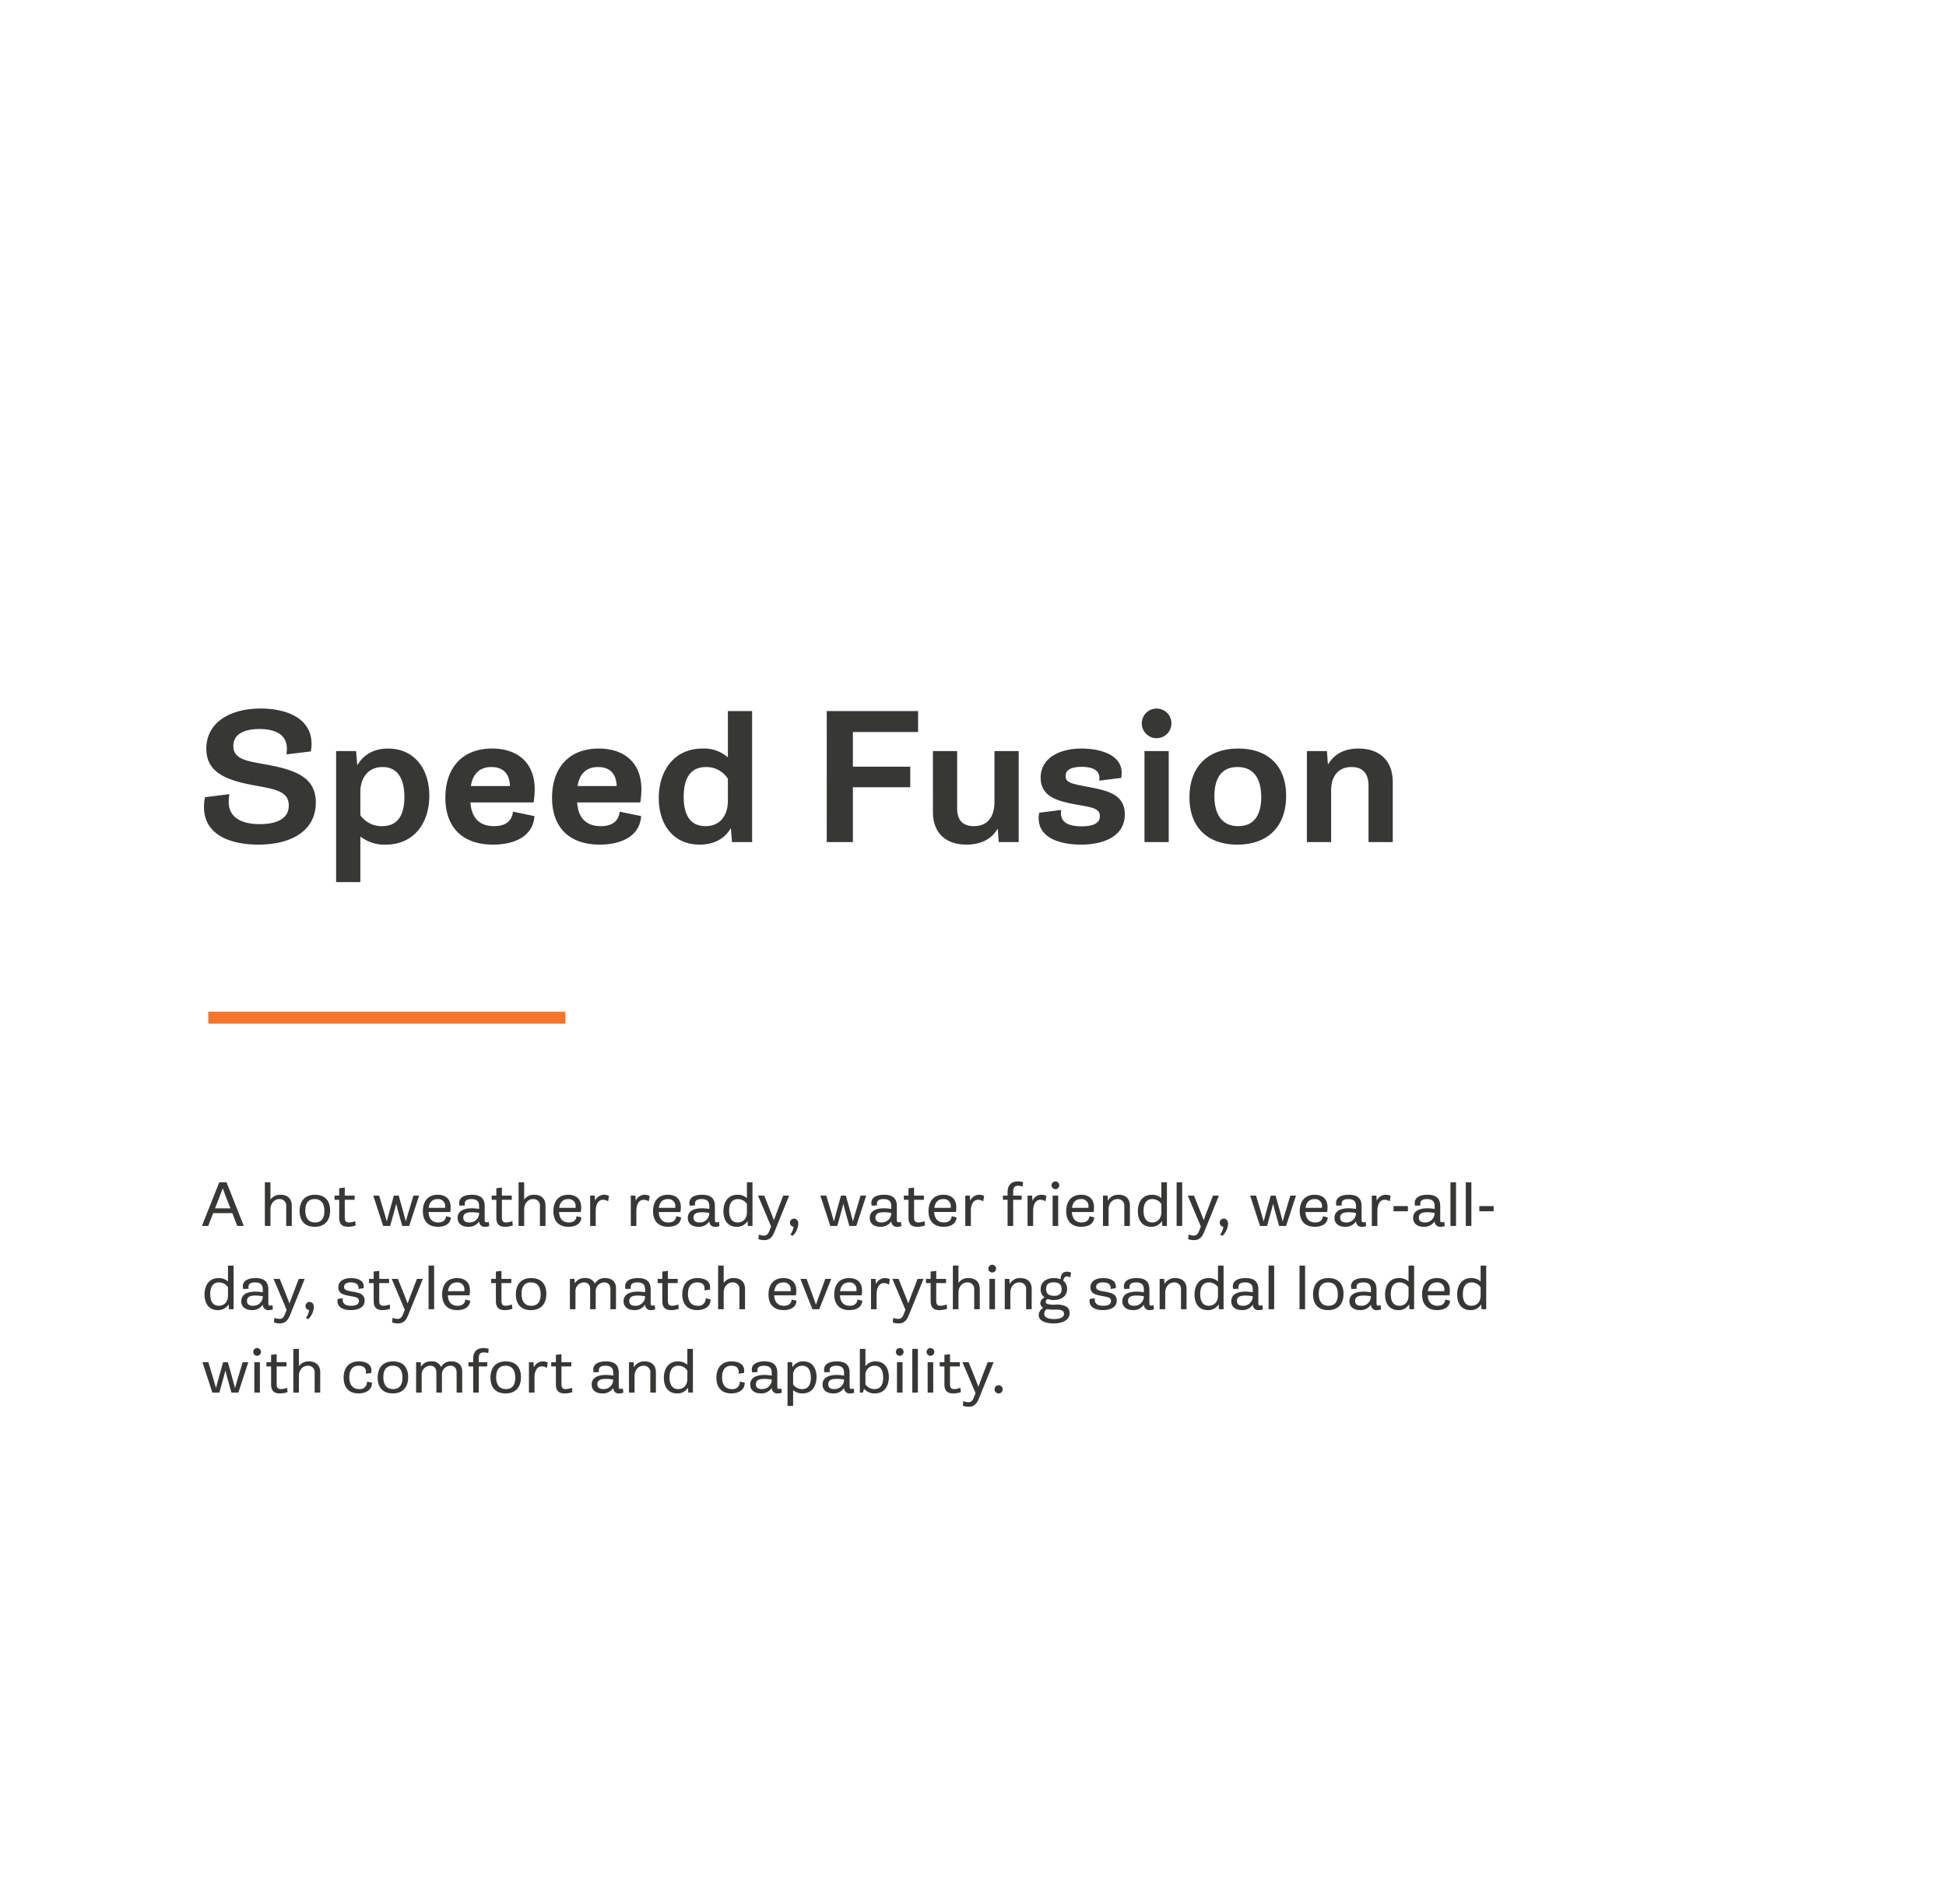 <svg xmlns="http://www.w3.org/2000/svg" xmlns:xlink="http://www.w3.org/1999/xlink" width="654" height="640" viewBox="0 0 654 640">
  <defs>
    <clipPath id="clip-path">
      <path id="mask" d="M0,0H646a8,8,0,0,1,8,8V640a0,0,0,0,1,0,0H0a0,0,0,0,1,0,0V0A0,0,0,0,1,0,0Z" transform="translate(-66 -50.076)" fill="#fbf9f7"/>
    </clipPath>
  </defs>
  <g id="product-intro-messaging" transform="translate(66 50.076)" clip-path="url(#clip-path)">
    <path id="no-opacity-bg" d="M0,0H646a8,8,0,0,1,8,8V640a0,0,0,0,1,0,0H0a0,0,0,0,1,0,0V0A0,0,0,0,1,0,0Z" transform="translate(-66 -50.076)" fill="#fbf9f7" opacity="0"/>
    <path id="Path_1248" data-name="Path 1248" d="M2.549-11.836C2.549-2.051,12.012.85,20.83.85c11.426,0,19.307-4.893,19.307-14.092,0-8.291-6.357-10.869-15.908-12.686-6.68-1.26-11.807-1.611-11.807-6.357,0-4.395,4.336-5.713,8.789-5.713,5.244,0,9.2,1.816,9.2,6.592a14.686,14.686,0,0,1-.146,1.934l8.2-1a14.185,14.185,0,0,0,.234-2.52c0-8.818-8.7-11.895-17.08-11.895-10.43,0-18.281,4.775-18.281,13.477,0,8.115,6.885,10.547,15.264,12.187,7.061,1.377,12.451,1.758,12.451,6.914,0,4.893-4.863,6.27-9.727,6.27-5.859,0-10.459-2.021-10.459-7.441a16.618,16.618,0,0,1,.234-2.637L2.93-15.088A13.574,13.574,0,0,0,2.549-11.836ZM55.107-1.787l.088-.029A13,13,0,0,0,63.6.85c9.58,0,14.678-7.295,14.678-16.436,0-9.287-5.273-15.85-13.857-15.85-4.131,0-7.881,1.523-10.254,5.479l-.117-.029-.381-4.6H46.963V13.447h8.145Zm0-7.236V-16.9c0-4.365,2.373-8.32,7.471-8.32,5.6,0,7.324,4.775,7.324,10.078,0,5.654-1.934,9.785-7.5,9.785A8.713,8.713,0,0,1,55.107-9.023Zm28.564-5.889C83.672-4.893,89.5.85,99.7.85c6.416,0,13.389-2.285,13.916-9.58l-7.207-1.494c-.41,3.369-2.725,4.863-6.357,4.863-5.332,0-7.646-3.252-7.939-7.969H113.32A27.837,27.837,0,0,0,113.7-17.7c0-9.17-5.947-13.74-14.355-13.74C89.033-31.435,83.672-24.58,83.672-14.912Zm15.5-10.312c4.1,0,6.123,2.49,6.211,6.387H92.256C92.842-22.676,94.951-25.225,99.17-25.225Zm20.361,10.312c0,10.02,5.83,15.762,16.025,15.762,6.416,0,13.389-2.285,13.916-9.58l-7.207-1.494c-.41,3.369-2.725,4.863-6.357,4.863-5.332,0-7.646-3.252-7.939-7.969H149.18a27.837,27.837,0,0,0,.381-4.365c0-9.17-5.947-13.74-14.355-13.74C124.893-31.435,119.531-24.58,119.531-14.912Zm15.5-10.312c4.1,0,6.123,2.49,6.211,6.387H128.115C128.7-22.676,130.811-25.225,135.029-25.225Zm20.361,10.43c0,8.818,4.834,15.645,13.74,15.645,4.482,0,8.2-1.729,10.4-5.42h.117L180,0h6.768V-44.033h-8.145v15.41l-.117.059a12.1,12.1,0,0,0-8.408-2.871C160.43-31.435,155.391-23.818,155.391-14.795Zm8.379-.439c0-5.42,1.758-9.99,7.471-9.99a8.572,8.572,0,0,1,7.383,3.926v7.354c0,4.893-2.49,8.584-7.559,8.584C165.059-5.361,163.77-10.576,163.77-15.234ZM211.846,0h8.789V-18.428h19.277v-6.914H220.635V-37h21.914v-7.031h-30.7Zm35.684-10.166c0,7.148,4.365,11.016,11.279,11.016,4.277,0,8.232-1.494,10.4-5.244l.117.029L269.648,0h6.709V-30.586h-8.145v17.051c0,4.6-1.963,8.174-6.914,8.174-3.9,0-5.625-2.227-5.625-5.977V-30.586h-8.145Zm35.537,2.109c0,7.324,8.5,8.906,14.209,8.906,7.324,0,14.736-2.578,14.736-10.166,0-6.621-5.654-7.91-11.25-9.023-6.123-1.2-8.643-1.436-8.643-3.838,0-2.578,2.871-3.105,5.391-3.105,3.105,0,5.977.82,5.977,3.75a4.471,4.471,0,0,1-.088.879l7.412-.908a10.853,10.853,0,0,0,.146-1.729c0-6.533-8.2-8.145-13.447-8.145-7.061,0-13.77,2.9-13.77,9.814,0,6.387,5.713,7.852,11.748,8.965,5.186.967,8.145,1.172,8.145,3.926,0,2.871-3.223,3.428-6.123,3.428-3.4,0-6.943-.762-6.943-4.365a7.8,7.8,0,0,1,.088-1.143l-7.353.937A6.055,6.055,0,0,0,283.066-8.057Zm39.639-26.865a4.976,4.976,0,0,0,4.98-4.98,4.976,4.976,0,0,0-4.98-4.98,4.976,4.976,0,0,0-4.98,4.98A4.976,4.976,0,0,0,322.705-34.922ZM318.633,0h8.145V-30.586h-8.145ZM333.75-15.059C333.75-4.746,340.049.85,349.8.85c10.4,0,16.436-6.182,16.436-16.377,0-10.312-6.3-15.908-16.055-15.908C339.785-31.435,333.75-25.225,333.75-15.059Zm8.379-.41c0-5.1,1.787-9.756,7.764-9.756,6.123,0,7.969,4.893,7.969,10.107,0,5.1-1.758,9.756-7.734,9.756C344-5.361,342.129-10.283,342.129-15.469ZM373.213,0h8.145V-17.49c0-4.307,2.168-7.734,6.855-7.734,3.984,0,5.713,2.432,5.713,6.27V0h8.145V-20.156c0-7.324-4.541-11.279-11.514-11.279-4.482,0-8,1.641-10.166,5.244l-.117-.029-.322-4.365h-6.738Z" transform="translate(0 232.924)" fill="#373836"/>
    <path id="Path_1249" data-name="Path 1249" d="M.205,20H2.314l1.67-4.3H10.41L12.08,20h2.2L8.467,5.322H6.035Zm4.4-5.908L5.83,10.947c.537-1.377.937-2.441,1.348-3.564h.039c.4,1.113.82,2.217,1.338,3.545l1.23,3.164ZM21.357,20h1.875V14.443c0-1.826,1.1-3.467,3.037-3.467a2.17,2.17,0,0,1,2.256,2.451V20H30.4V13.164c0-2.393-1.523-3.643-3.779-3.643a3.838,3.838,0,0,0-3.35,1.592l-.039-.01V5.322H21.357Zm11.68-5.01c0,3.35,1.8,5.293,5.068,5.293,3.545,0,5.176-2.275,5.176-5.469,0-3.35-1.8-5.293-5.068-5.293C34.668,9.522,33.037,11.8,33.037,14.99Zm1.914-.176c0-2.139.781-3.838,3.145-3.838,2.441,0,3.271,1.807,3.271,4.014,0,2.139-.781,3.838-3.145,3.838C35.781,18.828,34.951,17.021,34.951,14.814ZM46.338,17.2c0,2.08.859,3.086,2.979,3.086a7.521,7.521,0,0,0,2.559-.449l-.156-1.455a6.323,6.323,0,0,1-2.061.449c-1.338,0-1.445-.82-1.445-1.875V11.211h3.311V9.8H48.213V7.1l-1.875.225V9.8H44.766v1.406h1.572ZM61.113,20h2.354l1.143-4.092c.352-1.27.645-2.363.869-3.262h.039c.225.9.488,1.924.85,3.223L67.52,20h2.344l3.33-10.2h-1.9l-1.6,5.332c-.3,1.006-.605,2.051-.947,3.291H68.7c-.3-1.2-.6-2.285-.889-3.34L66.338,9.8H64.717l-1.475,5.283c-.293,1.064-.557,2.031-.889,3.34h-.039c-.361-1.318-.645-2.275-.947-3.291L59.766,9.8H57.783Zm13.34-4.98c0,3.193,1.641,5.264,5.068,5.264,2.236,0,4.219-.889,4.346-3.164l-1.631-.391c-.137,1.475-1.162,2.1-2.6,2.1-2.187,0-3.174-1.455-3.271-3.506h7.285A9.207,9.207,0,0,0,83.8,13.76c0-2.822-1.689-4.238-4.346-4.238C76.025,9.522,74.453,11.895,74.453,15.02Zm1.953-1.1c.215-1.709,1.123-2.939,2.988-2.939a2.3,2.3,0,0,1,2.539,2.471,3.776,3.776,0,0,1-.029.469Zm9.727,3.379c0,2.09,1.66,2.988,3.564,2.988a4.11,4.11,0,0,0,3.643-1.807l.039.01a1.8,1.8,0,0,0,2.031,1.8,3.339,3.339,0,0,0,1.348-.264l-.137-1.377a3.18,3.18,0,0,1-.781.127c-.459,0-.605-.234-.605-.723V13.359c0-2.441-1.172-3.838-4.307-3.838-2.451,0-4.268.85-4.268,2.764a2.725,2.725,0,0,0,.146.908l1.807-.088a2.016,2.016,0,0,1-.078-.586c0-1.23,1.064-1.543,2.227-1.543,2.207,0,2.6,1.113,2.6,2.539v.771a16.126,16.126,0,0,0-2.471-.215C88.73,14.072,86.133,14.688,86.133,17.295Zm1.914-.1c0-1.426,1.191-1.8,2.891-1.8a12.477,12.477,0,0,1,2.422.244,3.15,3.15,0,0,1-3.34,3.184C88.857,18.828,88.047,18.379,88.047,17.2Zm11.1,0c0,2.08.859,3.086,2.979,3.086a7.521,7.521,0,0,0,2.559-.449l-.156-1.455a6.323,6.323,0,0,1-2.061.449c-1.338,0-1.445-.82-1.445-1.875V11.211h3.311V9.8h-3.311V7.1l-1.875.225V9.8H97.578v1.406H99.15Zm7.471,2.8H108.5V14.443c0-1.826,1.1-3.467,3.037-3.467a2.17,2.17,0,0,1,2.256,2.451V20h1.875V13.164c0-2.393-1.523-3.643-3.779-3.643a3.838,3.838,0,0,0-3.35,1.592l-.039-.01V5.322h-1.875Zm11.7-4.98c0,3.193,1.641,5.264,5.068,5.264,2.236,0,4.219-.889,4.346-3.164l-1.631-.391c-.137,1.475-1.162,2.1-2.6,2.1-2.187,0-3.174-1.455-3.271-3.506h7.285a9.207,9.207,0,0,0,.146-1.562c0-2.822-1.689-4.238-4.346-4.238C119.893,9.522,118.32,11.895,118.32,15.02Zm1.953-1.1c.215-1.709,1.123-2.939,2.988-2.939a2.3,2.3,0,0,1,2.539,2.471,3.776,3.776,0,0,1-.029.469ZM130.674,20h1.875V14.912c0-1.514.5-3.711,2.48-3.711a3.061,3.061,0,0,1,1.68.537l.3-1.826a3.577,3.577,0,0,0-1.67-.391,3.254,3.254,0,0,0-2.969,1.973h-.039L132.217,9.8h-1.543Zm13.662,0h1.875V14.912c0-1.514.5-3.711,2.48-3.711a3.061,3.061,0,0,1,1.68.537l.3-1.826A3.577,3.577,0,0,0,149,9.522a3.254,3.254,0,0,0-2.969,1.973H146L145.879,9.8h-1.543Zm7.48-4.98c0,3.193,1.641,5.264,5.068,5.264,2.236,0,4.219-.889,4.346-3.164l-1.631-.391c-.137,1.475-1.162,2.1-2.6,2.1-2.187,0-3.174-1.455-3.271-3.506h7.285a9.207,9.207,0,0,0,.146-1.562c0-2.822-1.689-4.238-4.346-4.238C153.389,9.522,151.816,11.895,151.816,15.02Zm1.953-1.1c.215-1.709,1.123-2.939,2.988-2.939a2.3,2.3,0,0,1,2.539,2.471,3.776,3.776,0,0,1-.029.469Zm9.727,3.379c0,2.09,1.66,2.988,3.564,2.988a4.11,4.11,0,0,0,3.643-1.807l.039.01a1.8,1.8,0,0,0,2.031,1.8,3.339,3.339,0,0,0,1.348-.264l-.137-1.377a3.18,3.18,0,0,1-.781.127c-.459,0-.605-.234-.605-.723V13.359c0-2.441-1.172-3.838-4.307-3.838-2.451,0-4.268.85-4.268,2.764a2.725,2.725,0,0,0,.146.908l1.807-.088a2.016,2.016,0,0,1-.078-.586c0-1.23,1.064-1.543,2.227-1.543,2.207,0,2.6,1.113,2.6,2.539v.771a16.126,16.126,0,0,0-2.471-.215C166.094,14.072,163.5,14.688,163.5,17.295Zm1.914-.1c0-1.426,1.191-1.8,2.891-1.8a12.477,12.477,0,0,1,2.422.244,3.15,3.15,0,0,1-3.34,3.184C166.221,18.828,165.41,18.379,165.41,17.2Zm10.059-2.129c0,2.9,1.4,5.215,4.414,5.215a4.061,4.061,0,0,0,3.652-1.885l.039.01L183.682,20h1.553V5.322h-1.875v5.283l-.039.02a4.5,4.5,0,0,0-3.125-1.1C176.885,9.522,175.469,12.139,175.469,15.068Zm1.914-.166c0-2.129.742-3.926,2.959-3.926a3.609,3.609,0,0,1,3.018,1.631v2.783c0,1.963-1.113,3.437-3.086,3.437C177.9,18.828,177.383,16.68,177.383,14.9Zm9.98,7.988-.137,1.533a5.646,5.646,0,0,0,1.914.342c1.777,0,2.725-.928,3.467-2.754L197.559,9.8h-2L193.7,14.648c-.43,1.123-.732,1.943-1.24,3.359h-.039c-.518-1.357-.967-2.5-1.338-3.428L189.17,9.8h-2.08l4.395,10.381L191,21.426c-.439,1.123-.84,1.816-1.914,1.816A5.617,5.617,0,0,1,187.363,22.891Zm10.459-3.984a1.356,1.356,0,0,0,1.211,1.357,5.17,5.17,0,0,1-1.084,2.637l.8.43a6.274,6.274,0,0,0,1.885-4.033c0-1.289-.762-1.758-1.436-1.758A1.361,1.361,0,0,0,197.822,18.906ZM211.377,20h2.354l1.143-4.092c.352-1.27.645-2.363.869-3.262h.039c.225.9.488,1.924.85,3.223L217.783,20h2.344l3.33-10.2h-1.9l-1.6,5.332c-.3,1.006-.605,2.051-.947,3.291h-.039c-.3-1.2-.6-2.285-.889-3.34L216.6,9.8H214.98l-1.475,5.283c-.293,1.064-.557,2.031-.889,3.34h-.039c-.361-1.318-.645-2.275-.947-3.291l-1.6-5.332h-1.982Zm13.271-2.705c0,2.09,1.66,2.988,3.564,2.988a4.11,4.11,0,0,0,3.643-1.807l.039.01a1.8,1.8,0,0,0,2.031,1.8,3.339,3.339,0,0,0,1.348-.264l-.137-1.377a3.18,3.18,0,0,1-.781.127c-.459,0-.605-.234-.605-.723V13.359c0-2.441-1.172-3.838-4.307-3.838-2.451,0-4.268.85-4.268,2.764a2.725,2.725,0,0,0,.146.908l1.807-.088a2.016,2.016,0,0,1-.078-.586c0-1.23,1.064-1.543,2.227-1.543,2.207,0,2.6,1.113,2.6,2.539v.771a16.126,16.126,0,0,0-2.471-.215C227.246,14.072,224.648,14.688,224.648,17.295Zm1.914-.1c0-1.426,1.191-1.8,2.891-1.8a12.477,12.477,0,0,1,2.422.244,3.15,3.15,0,0,1-3.34,3.184C227.373,18.828,226.563,18.379,226.563,17.2Zm11.1,0c0,2.08.859,3.086,2.979,3.086a7.521,7.521,0,0,0,2.559-.449l-.156-1.455a6.323,6.323,0,0,1-2.061.449c-1.338,0-1.445-.82-1.445-1.875V11.211h3.311V9.8h-3.311V7.1l-1.875.225V9.8h-1.572v1.406h1.572Zm6.729-2.178c0,3.193,1.641,5.264,5.068,5.264,2.236,0,4.219-.889,4.346-3.164l-1.631-.391c-.137,1.475-1.162,2.1-2.6,2.1-2.187,0-3.174-1.455-3.271-3.506h7.285a9.207,9.207,0,0,0,.146-1.562c0-2.822-1.689-4.238-4.346-4.238C245.967,9.522,244.395,11.895,244.395,15.02Zm1.953-1.1c.215-1.709,1.123-2.939,2.988-2.939a2.3,2.3,0,0,1,2.539,2.471,3.776,3.776,0,0,1-.029.469ZM256.748,20h1.875V14.912c0-1.514.5-3.711,2.48-3.711a3.061,3.061,0,0,1,1.68.537l.3-1.826a3.577,3.577,0,0,0-1.67-.391,3.254,3.254,0,0,0-2.969,1.973h-.039L258.291,9.8h-1.543Zm14.219,0h1.875V11.211h2.852V9.8h-2.852V8.662c0-1.3.234-2.168,1.689-2.168a5.427,5.427,0,0,1,1.494.244l.146-1.436a5.714,5.714,0,0,0-1.748-.264c-2.441,0-3.457,1.465-3.457,3.643V9.8h-1.572v1.406h1.572Zm6.709,0h1.875V14.912c0-1.514.5-3.711,2.48-3.711a3.061,3.061,0,0,1,1.68.537l.3-1.826a3.577,3.577,0,0,0-1.67-.391,3.254,3.254,0,0,0-2.969,1.973h-.039L279.219,9.8h-1.543Zm9.365-12.363a1.3,1.3,0,1,0-1.3-1.3A1.3,1.3,0,0,0,287.041,7.637ZM286.1,20h1.875V9.8H286.1Zm4.57-4.98c0,3.193,1.641,5.264,5.068,5.264,2.236,0,4.219-.889,4.346-3.164l-1.631-.391c-.137,1.475-1.162,2.1-2.6,2.1-2.187,0-3.174-1.455-3.271-3.506h7.285a9.207,9.207,0,0,0,.146-1.562c0-2.822-1.689-4.238-4.346-4.238C292.246,9.522,290.674,11.895,290.674,15.02Zm1.953-1.1c.215-1.709,1.123-2.939,2.988-2.939a2.3,2.3,0,0,1,2.539,2.471,3.776,3.776,0,0,1-.029.469ZM303.027,20H304.9V14.443c0-1.826,1.1-3.467,3.037-3.467a2.17,2.17,0,0,1,2.256,2.451V20h1.875V13.164c0-2.393-1.523-3.643-3.77-3.643a3.847,3.847,0,0,0-3.6,1.973l-.029-.01-.1-1.68h-1.543Zm11.719-4.932c0,2.9,1.4,5.215,4.414,5.215a4.061,4.061,0,0,0,3.652-1.885l.039.01L322.959,20h1.553V5.322h-1.875v5.283l-.039.02a4.5,4.5,0,0,0-3.125-1.1C316.162,9.522,314.746,12.139,314.746,15.068Zm1.914-.166c0-2.129.742-3.926,2.959-3.926a3.609,3.609,0,0,1,3.018,1.631v2.783c0,1.963-1.113,3.437-3.086,3.437C317.178,18.828,316.66,16.68,316.66,14.9ZM327.773,20h1.875V5.322h-1.875Zm4.023,2.891-.137,1.533a5.646,5.646,0,0,0,1.914.342c1.777,0,2.725-.928,3.467-2.754L341.992,9.8h-2l-1.855,4.844c-.43,1.123-.732,1.943-1.24,3.359h-.039c-.518-1.357-.967-2.5-1.338-3.428L333.6,9.8h-2.08l4.395,10.381-.488,1.24c-.439,1.123-.84,1.816-1.914,1.816A5.617,5.617,0,0,1,331.8,22.891Zm10.459-3.984a1.356,1.356,0,0,0,1.211,1.357,5.17,5.17,0,0,1-1.084,2.637l.8.43a6.274,6.274,0,0,0,1.885-4.033c0-1.289-.762-1.758-1.436-1.758A1.361,1.361,0,0,0,342.256,18.906ZM355.811,20h2.354l1.143-4.092c.352-1.27.645-2.363.869-3.262h.039c.225.9.488,1.924.85,3.223L362.217,20h2.344l3.33-10.2h-1.9l-1.6,5.332c-.3,1.006-.605,2.051-.947,3.291H363.4c-.3-1.2-.6-2.285-.889-3.34L361.035,9.8h-1.621l-1.475,5.283c-.293,1.064-.557,2.031-.889,3.34h-.039c-.361-1.318-.645-2.275-.947-3.291l-1.6-5.332H352.48Zm13.34-4.98c0,3.193,1.641,5.264,5.068,5.264,2.236,0,4.219-.889,4.346-3.164l-1.631-.391c-.137,1.475-1.162,2.1-2.6,2.1-2.187,0-3.174-1.455-3.271-3.506h7.285a9.207,9.207,0,0,0,.146-1.562c0-2.822-1.689-4.238-4.346-4.238C370.723,9.522,369.15,11.895,369.15,15.02Zm1.953-1.1c.215-1.709,1.123-2.939,2.988-2.939a2.3,2.3,0,0,1,2.539,2.471,3.776,3.776,0,0,1-.029.469Zm9.727,3.379c0,2.09,1.66,2.988,3.564,2.988a4.11,4.11,0,0,0,3.643-1.807l.039.01a1.8,1.8,0,0,0,2.031,1.8,3.339,3.339,0,0,0,1.348-.264l-.137-1.377a3.18,3.18,0,0,1-.781.127c-.459,0-.605-.234-.605-.723V13.359c0-2.441-1.172-3.838-4.307-3.838-2.451,0-4.268.85-4.268,2.764a2.725,2.725,0,0,0,.146.908l1.807-.088a2.016,2.016,0,0,1-.078-.586c0-1.23,1.064-1.543,2.227-1.543,2.207,0,2.6,1.113,2.6,2.539v.771a16.126,16.126,0,0,0-2.471-.215C383.428,14.072,380.83,14.688,380.83,17.295Zm1.914-.1c0-1.426,1.191-1.8,2.891-1.8a12.477,12.477,0,0,1,2.422.244,3.15,3.15,0,0,1-3.34,3.184C383.555,18.828,382.744,18.379,382.744,17.2ZM393.369,20h1.875V14.912c0-1.514.5-3.711,2.48-3.711a3.061,3.061,0,0,1,1.68.537l.3-1.826a3.577,3.577,0,0,0-1.67-.391,3.254,3.254,0,0,0-2.969,1.973h-.039L394.912,9.8h-1.543Zm7.3-4.941H405.5V13.33h-4.824Zm6.592,2.236c0,2.09,1.66,2.988,3.564,2.988a4.11,4.11,0,0,0,3.643-1.807l.039.01a1.8,1.8,0,0,0,2.031,1.8,3.339,3.339,0,0,0,1.348-.264l-.137-1.377a3.18,3.18,0,0,1-.781.127c-.459,0-.605-.234-.605-.723V13.359c0-2.441-1.172-3.838-4.307-3.838-2.451,0-4.268.85-4.268,2.764a2.725,2.725,0,0,0,.146.908l1.807-.088a2.016,2.016,0,0,1-.078-.586c0-1.23,1.064-1.543,2.227-1.543,2.207,0,2.6,1.113,2.6,2.539v.771a16.126,16.126,0,0,0-2.471-.215C409.863,14.072,407.266,14.688,407.266,17.295Zm1.914-.1c0-1.426,1.191-1.8,2.891-1.8a12.477,12.477,0,0,1,2.422.244,3.15,3.15,0,0,1-3.34,3.184C409.99,18.828,409.18,18.379,409.18,17.2ZM419.8,20h1.875V5.322H419.8Zm5.156,0h1.875V5.322h-1.875Zm4.541-4.941h4.824V13.33H429.5ZM1.074,43.068c0,2.9,1.4,5.215,4.414,5.215A4.061,4.061,0,0,0,9.141,46.4l.039.01L9.287,48H10.84V33.322H8.965v5.283l-.039.02a4.5,4.5,0,0,0-3.125-1.1C2.49,37.522,1.074,40.139,1.074,43.068ZM2.988,42.9c0-2.129.742-3.926,2.959-3.926a3.609,3.609,0,0,1,3.018,1.631v2.783c0,1.963-1.113,3.437-3.086,3.437C3.506,46.828,2.988,44.68,2.988,42.9Zm10.439,2.393c0,2.09,1.66,2.988,3.564,2.988a4.11,4.11,0,0,0,3.643-1.807l.039.01a1.8,1.8,0,0,0,2.031,1.8,3.339,3.339,0,0,0,1.348-.264l-.137-1.377a3.18,3.18,0,0,1-.781.127c-.459,0-.605-.234-.605-.723V41.359c0-2.441-1.172-3.838-4.307-3.838-2.451,0-4.268.85-4.268,2.764a2.725,2.725,0,0,0,.146.908l1.807-.088a2.016,2.016,0,0,1-.078-.586c0-1.23,1.064-1.543,2.227-1.543,2.207,0,2.6,1.113,2.6,2.539v.771a16.126,16.126,0,0,0-2.471-.215C16.025,42.072,13.428,42.688,13.428,45.295Zm1.914-.1c0-1.426,1.191-1.8,2.891-1.8a12.477,12.477,0,0,1,2.422.244,3.15,3.15,0,0,1-3.34,3.184C16.152,46.828,15.342,46.379,15.342,45.2Zm9.209,5.693-.137,1.533a5.646,5.646,0,0,0,1.914.342c1.777,0,2.725-.928,3.467-2.754L34.746,37.8h-2l-1.855,4.844c-.43,1.123-.732,1.943-1.24,3.359h-.039c-.518-1.357-.967-2.5-1.338-3.428L26.357,37.8h-2.08l4.395,10.381-.488,1.24c-.439,1.123-.84,1.816-1.914,1.816A5.617,5.617,0,0,1,24.551,50.891ZM35.01,46.906a1.356,1.356,0,0,0,1.211,1.357A5.17,5.17,0,0,1,35.137,50.9l.8.43A6.274,6.274,0,0,0,37.822,47.3c0-1.289-.762-1.758-1.436-1.758A1.361,1.361,0,0,0,35.01,46.906Zm10.742-1.689c0,2.461,2.49,3.066,4.5,3.066,2.139,0,4.629-.684,4.629-3.223,0-2.373-2.168-2.646-4.307-3.027-1.787-.312-2.607-.547-2.607-1.543,0-1.23,1.27-1.514,2.324-1.514,1.279,0,2.539.41,2.539,1.8a2.664,2.664,0,0,1-.029.4l1.729-.234a2.963,2.963,0,0,0,.059-.605c0-2.285-2.549-2.812-4.238-2.812-1.846,0-4.3.625-4.3,3.125,0,2.168,1.836,2.52,4.189,2.949,1.846.332,2.725.518,2.725,1.6,0,1.436-1.562,1.631-2.6,1.631-1.543,0-2.852-.43-2.852-2.041a4.351,4.351,0,0,1,.029-.488l-1.719.244A2.7,2.7,0,0,0,45.752,45.217ZM57.92,45.2c0,2.08.859,3.086,2.979,3.086a7.521,7.521,0,0,0,2.559-.449L63.3,46.379a6.323,6.323,0,0,1-2.061.449c-1.338,0-1.445-.82-1.445-1.875V39.211h3.311V37.8H59.795V35.1l-1.875.225V37.8H56.348v1.406H57.92Zm6.338,5.693-.137,1.533a5.646,5.646,0,0,0,1.914.342c1.777,0,2.725-.928,3.467-2.754L74.453,37.8h-2L70.6,42.648c-.43,1.123-.732,1.943-1.24,3.359h-.039c-.518-1.357-.967-2.5-1.338-3.428L66.064,37.8h-2.08l4.395,10.381-.488,1.24c-.439,1.123-.84,1.816-1.914,1.816A5.617,5.617,0,0,1,64.258,50.891ZM76.367,48h1.875V33.322H76.367Zm4.57-4.98c0,3.193,1.641,5.264,5.068,5.264,2.236,0,4.219-.889,4.346-3.164l-1.631-.391c-.137,1.475-1.162,2.1-2.6,2.1-2.187,0-3.174-1.455-3.271-3.506h7.285a9.207,9.207,0,0,0,.146-1.562c0-2.822-1.689-4.238-4.346-4.238C82.51,37.522,80.938,39.895,80.938,43.02Zm1.953-1.1c.215-1.709,1.123-2.939,2.988-2.939a2.3,2.3,0,0,1,2.539,2.471,3.776,3.776,0,0,1-.029.469ZM99,45.2c0,2.08.859,3.086,2.979,3.086a7.521,7.521,0,0,0,2.559-.449l-.156-1.455a6.323,6.323,0,0,1-2.061.449c-1.338,0-1.445-.82-1.445-1.875V39.211h3.311V37.8h-3.311V35.1L99,35.324V37.8H97.432v1.406H99Zm6.709-2.207c0,3.35,1.8,5.293,5.068,5.293,3.545,0,5.176-2.275,5.176-5.469,0-3.35-1.8-5.293-5.068-5.293C107.344,37.522,105.713,39.8,105.713,42.99Zm1.914-.176c0-2.139.781-3.838,3.145-3.838,2.441,0,3.271,1.807,3.271,4.014,0,2.139-.781,3.838-3.145,3.838C108.457,46.828,107.627,45.021,107.627,42.814ZM123.867,48h1.875V42.033a2.907,2.907,0,0,1,2.832-3.057c1.543,0,2.1,1.035,2.1,2.393V48h1.875V42.033a2.907,2.907,0,0,1,2.832-3.057c1.543,0,2.1,1.035,2.1,2.393V48h1.875V40.92c0-2.236-1.465-3.4-3.6-3.4a3.733,3.733,0,0,0-3.477,1.846h-.039a3.268,3.268,0,0,0-3.291-1.846,3.7,3.7,0,0,0-3.418,1.758l-.029-.01L125.41,37.8h-1.543Zm18.047-2.705c0,2.09,1.66,2.988,3.564,2.988a4.11,4.11,0,0,0,3.643-1.807l.039.01a1.8,1.8,0,0,0,2.031,1.8,3.339,3.339,0,0,0,1.348-.264l-.137-1.377a3.18,3.18,0,0,1-.781.127c-.459,0-.605-.234-.605-.723V41.359c0-2.441-1.172-3.838-4.307-3.838-2.451,0-4.268.85-4.268,2.764a2.725,2.725,0,0,0,.146.908l1.807-.088a2.016,2.016,0,0,1-.078-.586c0-1.23,1.064-1.543,2.227-1.543,2.207,0,2.6,1.113,2.6,2.539v.771a16.126,16.126,0,0,0-2.471-.215C144.512,42.072,141.914,42.688,141.914,45.295Zm1.914-.1c0-1.426,1.191-1.8,2.891-1.8a12.477,12.477,0,0,1,2.422.244,3.15,3.15,0,0,1-3.34,3.184C144.639,46.828,143.828,46.379,143.828,45.2Zm11.1,0c0,2.08.859,3.086,2.979,3.086a7.521,7.521,0,0,0,2.559-.449l-.156-1.455a6.323,6.323,0,0,1-2.061.449c-1.338,0-1.445-.82-1.445-1.875V39.211h3.311V37.8h-3.311V35.1l-1.875.225V37.8h-1.572v1.406h1.572Zm6.709-2.217c0,3.242,1.709,5.3,4.98,5.3,2.373,0,4.521-1.084,4.521-3.428a1.442,1.442,0,0,0-.01-.205l-1.65-.332a2.341,2.341,0,0,1-2.646,2.51c-2.607,0-3.281-2.051-3.281-3.994,0-2.187.85-3.857,3.154-3.857,1.406,0,2.422.615,2.422,2.021,0,.215-.029.459-.049.654l1.8-.215a3.543,3.543,0,0,0,.1-.84c0-2.373-2.3-3.076-4.219-3.076C163.418,37.522,161.641,39.67,161.641,42.98ZM173.682,48h1.875V42.443c0-1.826,1.1-3.467,3.037-3.467a2.17,2.17,0,0,1,2.256,2.451V48h1.875V41.164c0-2.393-1.523-3.643-3.779-3.643a3.838,3.838,0,0,0-3.35,1.592l-.039-.01V33.322h-1.875Zm16.934-4.98c0,3.193,1.641,5.264,5.068,5.264,2.236,0,4.219-.889,4.346-3.164l-1.631-.391c-.137,1.475-1.162,2.1-2.6,2.1-2.187,0-3.174-1.455-3.271-3.506h7.285a9.207,9.207,0,0,0,.146-1.562c0-2.822-1.689-4.238-4.346-4.238C192.188,37.522,190.615,39.895,190.615,43.02Zm1.953-1.1c.215-1.709,1.123-2.939,2.988-2.939a2.3,2.3,0,0,1,2.539,2.471,3.776,3.776,0,0,1-.029.469ZM205.371,48h2.295L211.7,37.8h-2l-1.924,5.244c-.293.8-.7,1.934-1.191,3.379h-.039c-.488-1.426-.879-2.49-1.2-3.369L203.408,37.8h-2.08Zm7.344-4.98c0,3.193,1.641,5.264,5.068,5.264,2.236,0,4.219-.889,4.346-3.164l-1.631-.391c-.137,1.475-1.162,2.1-2.6,2.1-2.187,0-3.174-1.455-3.271-3.506h7.285a9.207,9.207,0,0,0,.146-1.562c0-2.822-1.689-4.238-4.346-4.238C214.287,37.522,212.715,39.895,212.715,43.02Zm1.953-1.1c.215-1.709,1.123-2.939,2.988-2.939a2.3,2.3,0,0,1,2.539,2.471,3.776,3.776,0,0,1-.029.469ZM225.068,48h1.875V42.912c0-1.514.5-3.711,2.48-3.711a3.061,3.061,0,0,1,1.68.537l.3-1.826a3.577,3.577,0,0,0-1.67-.391,3.254,3.254,0,0,0-2.969,1.973h-.039l-.117-1.689h-1.543Zm7.451,2.891-.137,1.533a5.646,5.646,0,0,0,1.914.342c1.777,0,2.725-.928,3.467-2.754L242.715,37.8h-2l-1.855,4.844c-.43,1.123-.732,1.943-1.24,3.359h-.039c-.518-1.357-.967-2.5-1.338-3.428L234.326,37.8h-2.08l4.395,10.381-.488,1.24c-.439,1.123-.84,1.816-1.914,1.816A5.617,5.617,0,0,1,232.52,50.891ZM245.107,45.2c0,2.08.859,3.086,2.979,3.086a7.521,7.521,0,0,0,2.559-.449l-.156-1.455a6.323,6.323,0,0,1-2.061.449c-1.338,0-1.445-.82-1.445-1.875V39.211h3.311V37.8h-3.311V35.1l-1.875.225V37.8h-1.572v1.406h1.572Zm7.471,2.8h1.875V42.443c0-1.826,1.1-3.467,3.037-3.467a2.17,2.17,0,0,1,2.256,2.451V48h1.875V41.164c0-2.393-1.523-3.643-3.779-3.643a3.838,3.838,0,0,0-3.35,1.592l-.039-.01V33.322h-1.875ZM265.8,35.637a1.3,1.3,0,1,0-1.3-1.3A1.3,1.3,0,0,0,265.8,35.637ZM264.863,48h1.875V37.8h-1.875Zm5.156,0h1.875V42.443c0-1.826,1.1-3.467,3.037-3.467a2.17,2.17,0,0,1,2.256,2.451V48h1.875V41.164c0-2.393-1.523-3.643-3.77-3.643a3.847,3.847,0,0,0-3.6,1.973l-.029-.01-.1-1.68H270.02Zm11.406,1.963c0,2.354,3.271,2.8,5.039,2.8,2.295,0,5.342-.752,5.342-3.477a2.477,2.477,0,0,0-1.162-2.227,7.115,7.115,0,0,0-3.672-.605,7.824,7.824,0,0,1-2.588-.225.821.821,0,0,1-.605-.752,1,1,0,0,1,.713-.889,6.662,6.662,0,0,0,2,.313c2.217,0,4.473-1.074,4.473-3.75a3.237,3.237,0,0,0-1.279-2.725c.137-.859.459-1.465,1.24-1.465a2.329,2.329,0,0,1,1.152.352l.225-1.631a3.541,3.541,0,0,0-1.406-.3c-1.523,0-2.09,1.094-2.109,2.5l-.02.02a6.121,6.121,0,0,0-2.217-.381c-2.461,0-4.473,1.25-4.473,3.75a3.239,3.239,0,0,0,1.309,2.744l-.01.039a2.184,2.184,0,0,0-1.406,1.895,1.856,1.856,0,0,0,.957,1.572l-.01.039A2.854,2.854,0,0,0,281.426,49.963Zm5.166-6.484c-1.729,0-2.676-.693-2.676-2.314s.938-2.217,2.539-2.217c1.729,0,2.676.693,2.676,2.314S288.193,43.479,286.592,43.479ZM283.3,49.514a1.839,1.839,0,0,1,.859-1.553,14.517,14.517,0,0,0,2.822.156c1.367.01,2.949.029,2.949,1.387,0,1.631-2.266,1.787-3.359,1.787C285.322,51.291,283.3,51.076,283.3,49.514Zm15.215-4.3c0,2.461,2.49,3.066,4.5,3.066,2.139,0,4.629-.684,4.629-3.223,0-2.373-2.168-2.646-4.307-3.027-1.787-.312-2.607-.547-2.607-1.543,0-1.23,1.27-1.514,2.324-1.514,1.279,0,2.539.41,2.539,1.8a2.664,2.664,0,0,1-.029.4l1.728-.234a2.963,2.963,0,0,0,.059-.605c0-2.285-2.549-2.812-4.238-2.812-1.846,0-4.3.625-4.3,3.125,0,2.168,1.836,2.52,4.189,2.949,1.846.332,2.725.518,2.725,1.6,0,1.436-1.562,1.631-2.6,1.631-1.543,0-2.852-.43-2.852-2.041a4.351,4.351,0,0,1,.029-.488l-1.719.244A2.7,2.7,0,0,0,298.516,45.217Zm11.016.078c0,2.09,1.66,2.988,3.564,2.988a4.11,4.11,0,0,0,3.643-1.807l.039.01a1.8,1.8,0,0,0,2.031,1.8,3.339,3.339,0,0,0,1.348-.264l-.137-1.377a3.18,3.18,0,0,1-.781.127c-.459,0-.605-.234-.605-.723V41.359c0-2.441-1.172-3.838-4.307-3.838-2.451,0-4.268.85-4.268,2.764a2.725,2.725,0,0,0,.146.908l1.807-.088a2.016,2.016,0,0,1-.078-.586c0-1.23,1.064-1.543,2.227-1.543,2.207,0,2.6,1.113,2.6,2.539v.771a16.126,16.126,0,0,0-2.471-.215C312.129,42.072,309.531,42.688,309.531,45.295Zm1.914-.1c0-1.426,1.191-1.8,2.891-1.8a12.477,12.477,0,0,1,2.422.244,3.15,3.15,0,0,1-3.34,3.184C312.256,46.828,311.445,46.379,311.445,45.2ZM322.07,48h1.875V42.443c0-1.826,1.1-3.467,3.037-3.467a2.17,2.17,0,0,1,2.256,2.451V48h1.875V41.164c0-2.393-1.523-3.643-3.77-3.643a3.847,3.847,0,0,0-3.6,1.973l-.029-.01-.1-1.68H322.07Zm11.719-4.932c0,2.9,1.4,5.215,4.414,5.215a4.061,4.061,0,0,0,3.652-1.885l.039.01L342,48h1.553V33.322H341.68v5.283l-.039.02a4.5,4.5,0,0,0-3.125-1.1C335.205,37.522,333.789,40.139,333.789,43.068ZM335.7,42.9c0-2.129.742-3.926,2.959-3.926a3.609,3.609,0,0,1,3.018,1.631v2.783c0,1.963-1.113,3.437-3.086,3.437C336.221,46.828,335.7,44.68,335.7,42.9Zm10.439,2.393c0,2.09,1.66,2.988,3.564,2.988a4.11,4.11,0,0,0,3.643-1.807l.039.01a1.8,1.8,0,0,0,2.031,1.8,3.339,3.339,0,0,0,1.348-.264l-.137-1.377a3.18,3.18,0,0,1-.781.127c-.459,0-.605-.234-.605-.723V41.359c0-2.441-1.172-3.838-4.307-3.838-2.451,0-4.268.85-4.268,2.764a2.725,2.725,0,0,0,.146.908l1.807-.088a2.016,2.016,0,0,1-.078-.586c0-1.23,1.064-1.543,2.227-1.543,2.207,0,2.6,1.113,2.6,2.539v.771a16.126,16.126,0,0,0-2.471-.215C348.74,42.072,346.143,42.688,346.143,45.295Zm1.914-.1c0-1.426,1.191-1.8,2.891-1.8a12.477,12.477,0,0,1,2.422.244,3.15,3.15,0,0,1-3.34,3.184C348.867,46.828,348.057,46.379,348.057,45.2ZM358.682,48h1.875V33.322h-1.875Zm10.391,0h1.875V33.322h-1.875Zm4.551-5.01c0,3.35,1.8,5.293,5.068,5.293,3.545,0,5.176-2.275,5.176-5.469,0-3.35-1.8-5.293-5.068-5.293C375.254,37.522,373.623,39.8,373.623,42.99Zm1.914-.176c0-2.139.781-3.838,3.145-3.838,2.441,0,3.271,1.807,3.271,4.014,0,2.139-.781,3.838-3.145,3.838C376.367,46.828,375.537,45.021,375.537,42.814Zm10.313,2.48c0,2.09,1.66,2.988,3.564,2.988a4.11,4.11,0,0,0,3.643-1.807l.039.01a1.8,1.8,0,0,0,2.031,1.8,3.339,3.339,0,0,0,1.348-.264l-.137-1.377a3.18,3.18,0,0,1-.781.127c-.459,0-.605-.234-.605-.723V41.359c0-2.441-1.172-3.838-4.307-3.838-2.451,0-4.268.85-4.268,2.764a2.725,2.725,0,0,0,.146.908l1.807-.088a2.016,2.016,0,0,1-.078-.586c0-1.23,1.064-1.543,2.227-1.543,2.207,0,2.6,1.113,2.6,2.539v.771a16.126,16.126,0,0,0-2.471-.215C388.447,42.072,385.85,42.688,385.85,45.295Zm1.914-.1c0-1.426,1.191-1.8,2.891-1.8a12.477,12.477,0,0,1,2.422.244,3.15,3.15,0,0,1-3.34,3.184C388.574,46.828,387.764,46.379,387.764,45.2Zm10.059-2.129c0,2.9,1.4,5.215,4.414,5.215a4.061,4.061,0,0,0,3.652-1.885l.039.01L406.035,48h1.553V33.322h-1.875v5.283l-.039.02a4.5,4.5,0,0,0-3.125-1.1C399.238,37.522,397.822,40.139,397.822,43.068Zm1.914-.166c0-2.129.742-3.926,2.959-3.926a3.609,3.609,0,0,1,3.018,1.631v2.783c0,1.963-1.113,3.437-3.086,3.437C400.254,46.828,399.736,44.68,399.736,42.9Zm10.527.117c0,3.193,1.641,5.264,5.068,5.264,2.236,0,4.219-.889,4.346-3.164l-1.631-.391c-.137,1.475-1.162,2.1-2.6,2.1-2.187,0-3.174-1.455-3.271-3.506h7.285a9.207,9.207,0,0,0,.146-1.562c0-2.822-1.689-4.238-4.346-4.238C411.836,37.522,410.264,39.895,410.264,43.02Zm1.953-1.1c.215-1.709,1.123-2.939,2.988-2.939a2.3,2.3,0,0,1,2.539,2.471,3.776,3.776,0,0,1-.029.469Zm9.834,1.152c0,2.9,1.4,5.215,4.414,5.215a4.061,4.061,0,0,0,3.652-1.885l.039.01L430.264,48h1.553V33.322h-1.875v5.283l-.039.02a4.5,4.5,0,0,0-3.125-1.1C423.467,37.522,422.051,40.139,422.051,43.068Zm1.914-.166c0-2.129.742-3.926,2.959-3.926a3.609,3.609,0,0,1,3.018,1.631v2.783c0,1.963-1.113,3.437-3.086,3.437C424.482,46.828,423.965,44.68,423.965,42.9ZM3.711,76H6.064l1.143-4.092c.352-1.27.645-2.363.869-3.262h.039c.225.9.488,1.924.85,3.223L10.117,76h2.344l3.33-10.2h-1.9l-1.6,5.332c-.3,1.006-.605,2.051-.947,3.291H11.3c-.3-1.2-.6-2.285-.889-3.34L8.936,65.8H7.314L5.84,71.088c-.293,1.064-.557,2.031-.889,3.34H4.912c-.361-1.318-.645-2.275-.947-3.291L2.363,65.8H.381ZM18.75,63.637a1.3,1.3,0,1,0-1.3-1.3A1.3,1.3,0,0,0,18.75,63.637ZM17.812,76h1.875V65.8H17.812Zm5.635-2.8c0,2.08.859,3.086,2.979,3.086a7.521,7.521,0,0,0,2.559-.449l-.156-1.455a6.323,6.323,0,0,1-2.061.449c-1.338,0-1.445-.82-1.445-1.875V67.211h3.311V65.8H25.322V63.1l-1.875.225V65.8H21.875v1.406h1.572ZM30.918,76h1.875V70.443c0-1.826,1.1-3.467,3.037-3.467a2.17,2.17,0,0,1,2.256,2.451V76h1.875V69.164c0-2.393-1.523-3.643-3.779-3.643a3.838,3.838,0,0,0-3.35,1.592l-.039-.01V61.322H30.918Zm16.914-5.02c0,3.242,1.709,5.3,4.98,5.3,2.373,0,4.521-1.084,4.521-3.428a1.442,1.442,0,0,0-.01-.205l-1.65-.332a2.341,2.341,0,0,1-2.646,2.51c-2.607,0-3.281-2.051-3.281-3.994,0-2.187.85-3.857,3.154-3.857,1.406,0,2.422.615,2.422,2.021,0,.215-.029.459-.049.654l1.8-.215a3.543,3.543,0,0,0,.1-.84c0-2.373-2.3-3.076-4.219-3.076C49.609,65.522,47.832,67.67,47.832,70.98Zm11.436.01c0,3.35,1.8,5.293,5.068,5.293,3.545,0,5.176-2.275,5.176-5.469,0-3.35-1.8-5.293-5.068-5.293C60.9,65.522,59.268,67.8,59.268,70.99Zm1.914-.176c0-2.139.781-3.838,3.145-3.838,2.441,0,3.271,1.807,3.271,4.014,0,2.139-.781,3.838-3.145,3.838C62.012,74.828,61.182,73.021,61.182,70.814ZM72.188,76h1.875V70.033a2.907,2.907,0,0,1,2.832-3.057c1.543,0,2.1,1.035,2.1,2.393V76h1.875V70.033A2.907,2.907,0,0,1,83.7,66.977c1.543,0,2.1,1.035,2.1,2.393V76h1.875V68.92c0-2.236-1.465-3.4-3.6-3.4A3.733,3.733,0,0,0,80.6,67.367h-.039a3.268,3.268,0,0,0-3.291-1.846,3.7,3.7,0,0,0-3.418,1.758l-.029-.01L73.73,65.8H72.188Zm19.18,0h1.875V67.211h2.852V65.8H93.242V64.662c0-1.3.234-2.168,1.689-2.168a5.427,5.427,0,0,1,1.494.244l.146-1.436a5.714,5.714,0,0,0-1.748-.264c-2.441,0-3.457,1.465-3.457,3.643V65.8H89.795v1.406h1.572Zm5.811-5.01c0,3.35,1.8,5.293,5.068,5.293,3.545,0,5.176-2.275,5.176-5.469,0-3.35-1.8-5.293-5.068-5.293C98.809,65.522,97.178,67.8,97.178,70.99Zm1.914-.176c0-2.139.781-3.838,3.145-3.838,2.441,0,3.271,1.807,3.271,4.014,0,2.139-.781,3.838-3.145,3.838C99.922,74.828,99.092,73.021,99.092,70.814ZM110.1,76h1.875V70.912c0-1.514.5-3.711,2.48-3.711a3.061,3.061,0,0,1,1.68.537l.3-1.826a3.577,3.577,0,0,0-1.67-.391,3.254,3.254,0,0,0-2.969,1.973h-.039l-.117-1.689H110.1Zm9.062-2.8c0,2.08.859,3.086,2.979,3.086a7.521,7.521,0,0,0,2.559-.449l-.156-1.455a6.323,6.323,0,0,1-2.061.449c-1.338,0-1.445-.82-1.445-1.875V67.211h3.311V65.8h-3.311V63.1l-1.875.225V65.8h-1.572v1.406h1.572Zm12.031.1c0,2.09,1.66,2.988,3.564,2.988a4.11,4.11,0,0,0,3.643-1.807l.039.01a1.8,1.8,0,0,0,2.031,1.8,3.339,3.339,0,0,0,1.348-.264l-.137-1.377a3.18,3.18,0,0,1-.781.127c-.459,0-.605-.234-.605-.723V69.359c0-2.441-1.172-3.838-4.307-3.838-2.451,0-4.268.85-4.268,2.764a2.725,2.725,0,0,0,.146.908l1.807-.088a2.016,2.016,0,0,1-.078-.586c0-1.23,1.064-1.543,2.227-1.543,2.207,0,2.6,1.113,2.6,2.539v.771a16.127,16.127,0,0,0-2.471-.215C133.789,70.072,131.191,70.688,131.191,73.295Zm1.914-.1c0-1.426,1.191-1.8,2.891-1.8a12.477,12.477,0,0,1,2.422.244,3.15,3.15,0,0,1-3.34,3.184C133.916,74.828,133.105,74.379,133.105,73.2ZM143.73,76h1.875V70.443c0-1.826,1.1-3.467,3.037-3.467a2.17,2.17,0,0,1,2.256,2.451V76h1.875V69.164c0-2.393-1.523-3.643-3.77-3.643a3.847,3.847,0,0,0-3.6,1.973l-.029-.01-.1-1.68H143.73Zm11.719-4.932c0,2.9,1.4,5.215,4.414,5.215a4.061,4.061,0,0,0,3.652-1.885l.039.01L163.662,76h1.553V61.322H163.34v5.283l-.039.02a4.5,4.5,0,0,0-3.125-1.1C156.865,65.522,155.449,68.139,155.449,71.068Zm1.914-.166c0-2.129.742-3.926,2.959-3.926a3.609,3.609,0,0,1,3.018,1.631v2.783c0,1.963-1.113,3.437-3.086,3.437C157.881,74.828,157.363,72.68,157.363,70.9Zm15.742.078c0,3.242,1.709,5.3,4.98,5.3,2.373,0,4.521-1.084,4.521-3.428a1.442,1.442,0,0,0-.01-.205l-1.65-.332a2.341,2.341,0,0,1-2.646,2.51c-2.607,0-3.281-2.051-3.281-3.994,0-2.187.85-3.857,3.154-3.857,1.406,0,2.422.615,2.422,2.021,0,.215-.029.459-.049.654l1.8-.215a3.543,3.543,0,0,0,.1-.84c0-2.373-2.3-3.076-4.219-3.076C174.883,65.522,173.105,67.67,173.105,70.98Zm11.367,2.314c0,2.09,1.66,2.988,3.564,2.988a4.11,4.11,0,0,0,3.643-1.807l.039.01a1.8,1.8,0,0,0,2.031,1.8,3.339,3.339,0,0,0,1.348-.264l-.137-1.377a3.18,3.18,0,0,1-.781.127c-.459,0-.605-.234-.605-.723V69.359c0-2.441-1.172-3.838-4.307-3.838-2.451,0-4.268.85-4.268,2.764a2.725,2.725,0,0,0,.146.908l1.807-.088a2.016,2.016,0,0,1-.078-.586c0-1.23,1.064-1.543,2.227-1.543,2.207,0,2.6,1.113,2.6,2.539v.771a16.127,16.127,0,0,0-2.471-.215C187.07,70.072,184.473,70.688,184.473,73.295Zm1.914-.1c0-1.426,1.191-1.8,2.891-1.8a12.477,12.477,0,0,1,2.422.244,3.15,3.15,0,0,1-3.34,3.184C187.2,74.828,186.387,74.379,186.387,73.2Zm12.5,2.031.039-.01a4.644,4.644,0,0,0,3.125,1.064c3.32,0,4.707-2.607,4.707-5.508,0-2.939-1.416-5.254-4.424-5.254a3.976,3.976,0,0,0-3.623,1.914l-.039-.01-.117-1.621h-1.543V80.482h1.875Zm0-1.973V70.3a3.047,3.047,0,0,1,3.076-3.32c2.246,0,2.881,1.992,2.881,3.994,0,2.139-.723,3.857-2.93,3.857A3.7,3.7,0,0,1,198.887,73.256Zm9.893.039c0,2.09,1.66,2.988,3.564,2.988a4.11,4.11,0,0,0,3.643-1.807l.039.01a1.8,1.8,0,0,0,2.031,1.8,3.339,3.339,0,0,0,1.348-.264l-.137-1.377a3.18,3.18,0,0,1-.781.127c-.459,0-.605-.234-.605-.723V69.359c0-2.441-1.172-3.838-4.307-3.838-2.451,0-4.268.85-4.268,2.764a2.725,2.725,0,0,0,.146.908l1.807-.088a2.016,2.016,0,0,1-.078-.586c0-1.23,1.064-1.543,2.227-1.543,2.207,0,2.6,1.113,2.6,2.539v.771a16.127,16.127,0,0,0-2.471-.215C211.377,70.072,208.779,70.688,208.779,73.295Zm1.914-.1c0-1.426,1.191-1.8,2.891-1.8a12.477,12.477,0,0,1,2.422.244,3.15,3.15,0,0,1-3.34,3.184C211.5,74.828,210.693,74.379,210.693,73.2ZM221.318,76h1.006l.391-1.25.029-.01a4.558,4.558,0,0,0,3.6,1.543c3.379,0,4.717-2.627,4.717-5.508,0-2.939-1.387-5.254-4.424-5.254a4.013,4.013,0,0,0-3.408,1.6l-.039-.01V61.322h-1.875Zm1.875-2.764V70.3a3.035,3.035,0,0,1,3.086-3.32c2.031,0,2.871,1.611,2.871,3.955,0,2.08-.664,3.9-2.92,3.9A3.7,3.7,0,0,1,223.193,73.236Zm11.533-9.6a1.3,1.3,0,1,0-1.3-1.3A1.3,1.3,0,0,0,234.727,63.637ZM233.789,76h1.875V65.8h-1.875Zm5.156,0h1.875V61.322h-1.875Zm6.094-12.363a1.3,1.3,0,1,0-1.3-1.3A1.3,1.3,0,0,0,245.039,63.637ZM244.1,76h1.875V65.8H244.1Zm5.635-2.8c0,2.08.859,3.086,2.979,3.086a7.521,7.521,0,0,0,2.559-.449l-.156-1.455a6.323,6.323,0,0,1-2.061.449c-1.338,0-1.445-.82-1.445-1.875V67.211h3.311V65.8h-3.311V63.1l-1.875.225V65.8h-1.572v1.406h1.572Zm6.338,5.693-.137,1.533a5.646,5.646,0,0,0,1.914.342c1.777,0,2.725-.928,3.467-2.754L266.27,65.8h-2l-1.855,4.844c-.43,1.123-.732,1.943-1.24,3.359h-.039c-.518-1.357-.967-2.5-1.338-3.428L257.881,65.8H255.8L260.2,76.186l-.488,1.24c-.439,1.123-.84,1.816-1.914,1.816A5.617,5.617,0,0,1,256.074,78.891Zm10.5-3.984a1.377,1.377,0,1,0,1.377-1.377A1.375,1.375,0,0,0,266.572,74.906Z" transform="translate(1.658 341.924)" fill="#373836"/>
    <line id="Underscore_Vert" data-name="Underscore Vert" x2="120" transform="translate(4 291.924)" fill="none" stroke="#f4762d" stroke-width="4"/>
  </g>
</svg>
